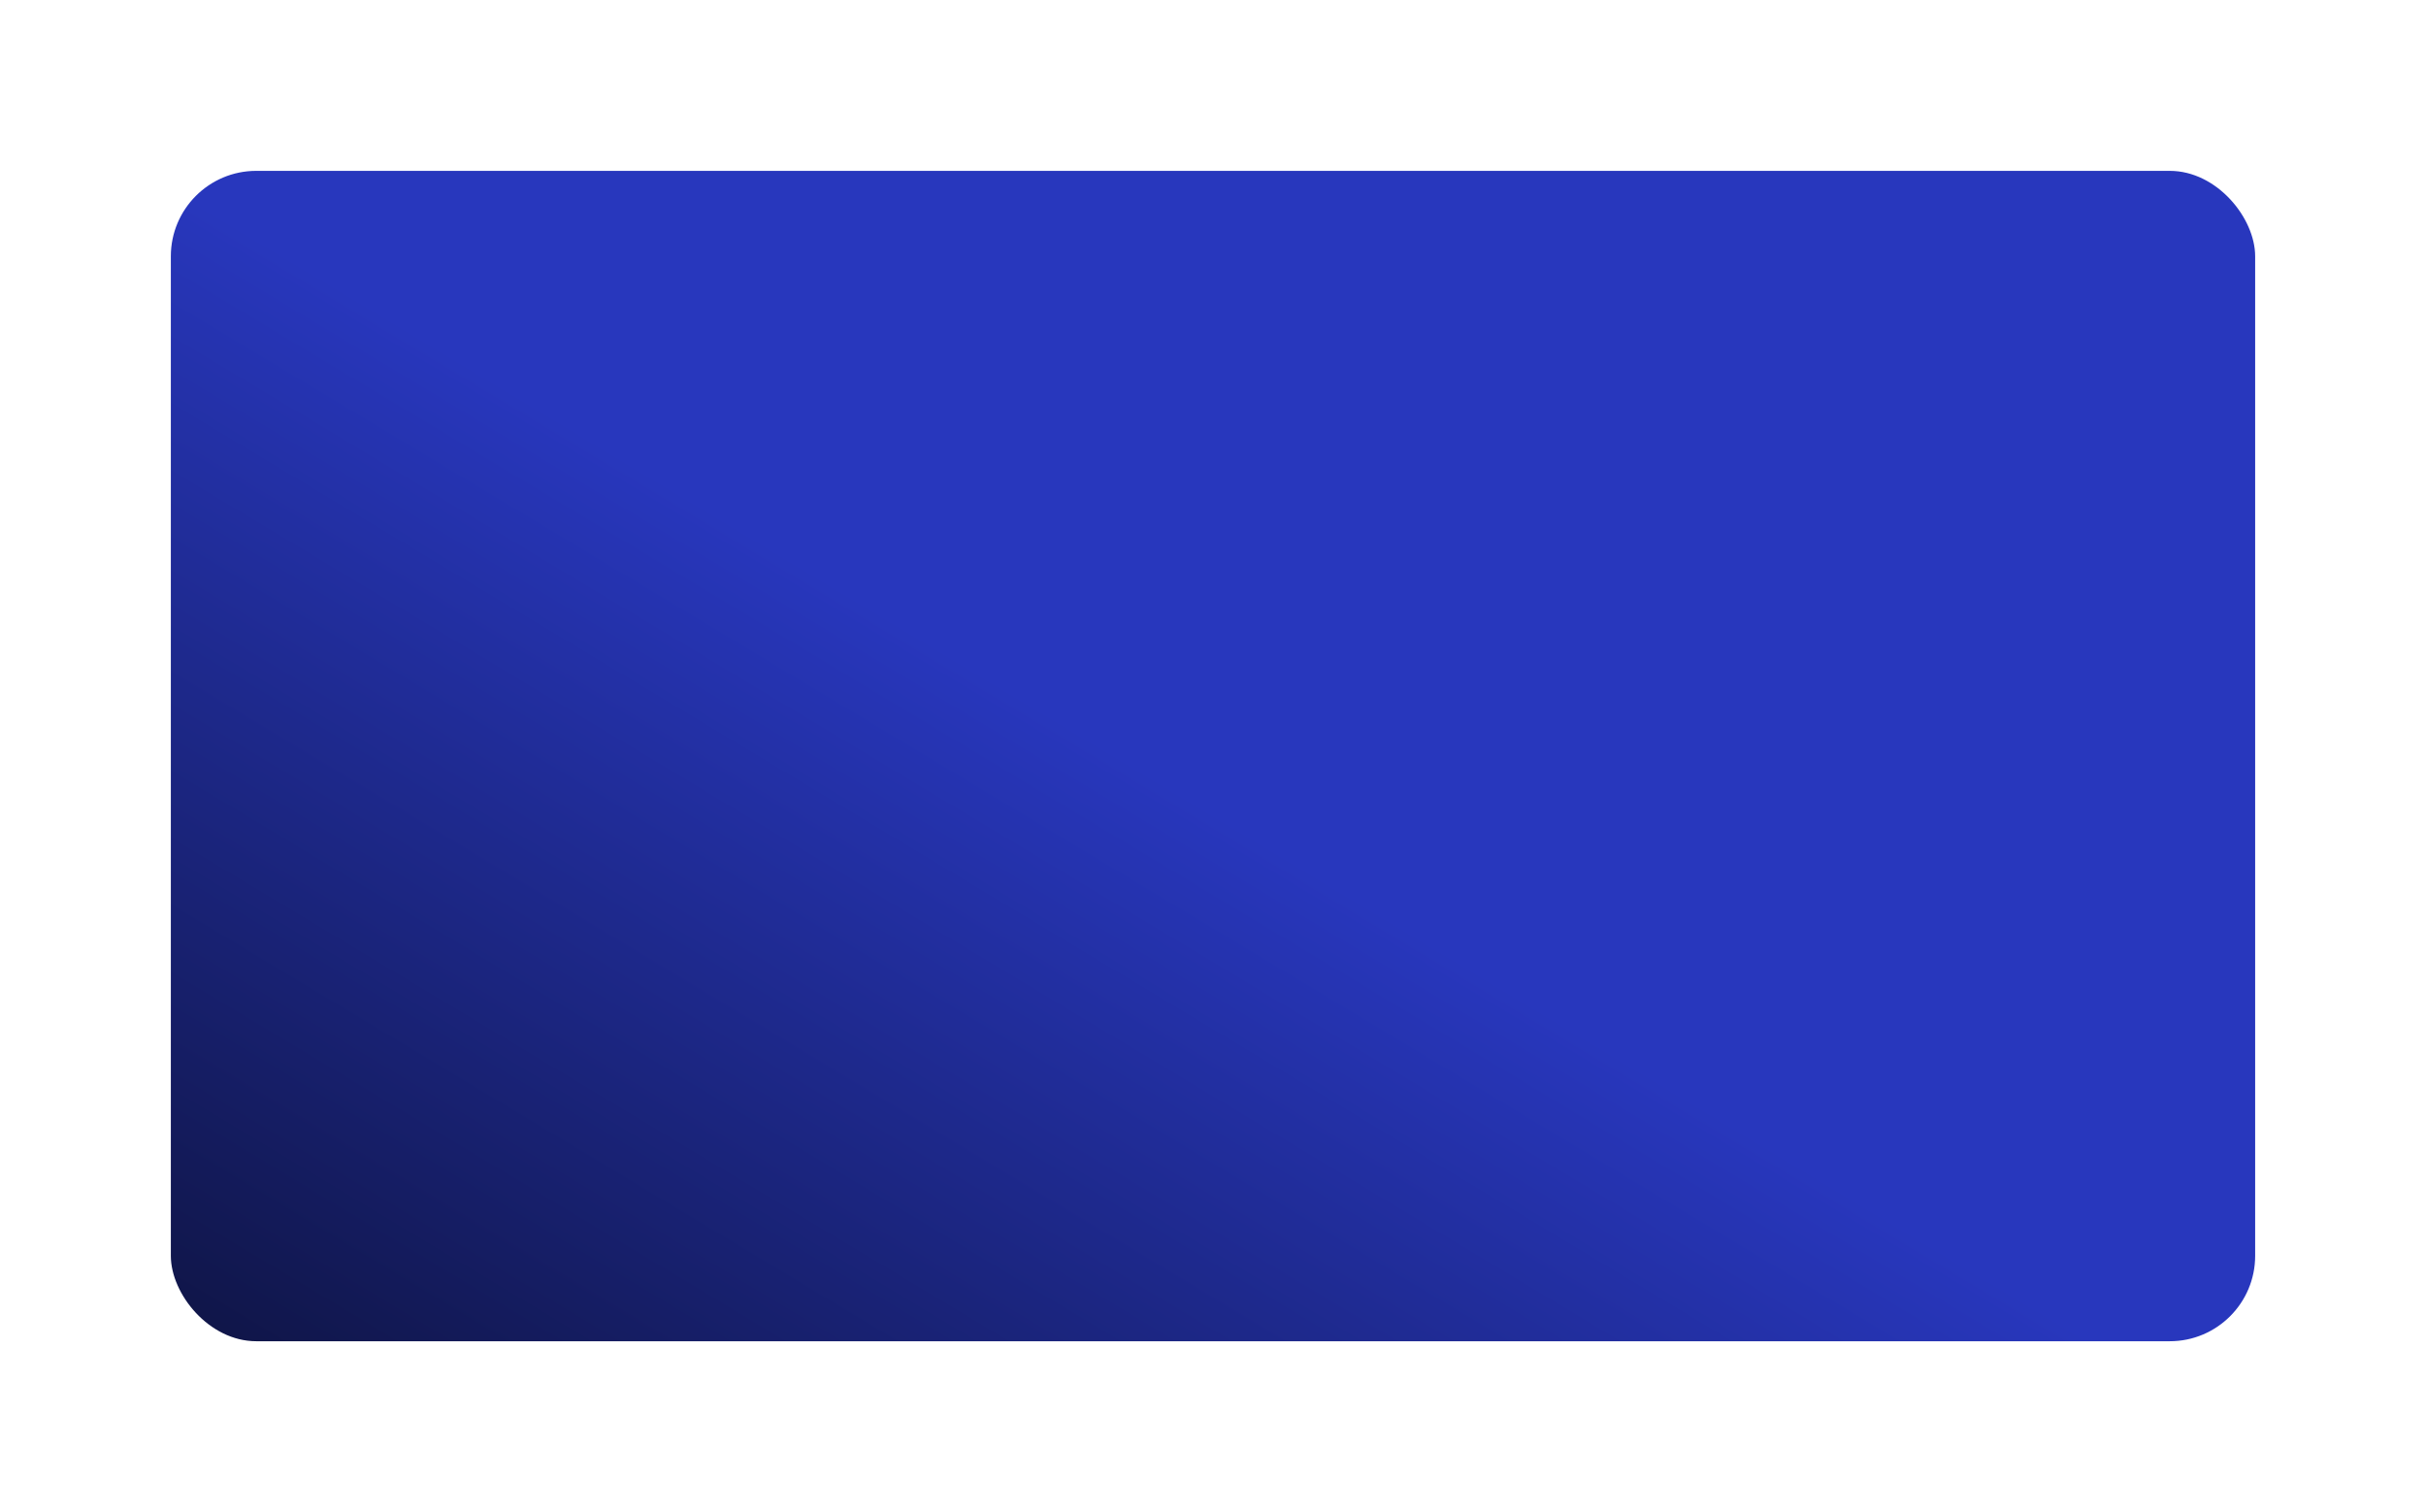 <?xml version="1.0" encoding="UTF-8"?> <svg xmlns="http://www.w3.org/2000/svg" width="284" height="177" viewBox="0 0 284 177" fill="none"> <g filter="url(#filter0_d_157_67)"> <rect x="20" y="10" width="244" height="137" rx="10" fill="url(#paint0_linear_157_67)"></rect> </g> <defs> <filter id="filter0_d_157_67" x="0" y="0" width="284" height="177" filterUnits="userSpaceOnUse" color-interpolation-filters="sRGB"> <feFlood flood-opacity="0" result="BackgroundImageFix"></feFlood> <feColorMatrix in="SourceAlpha" type="matrix" values="0 0 0 0 0 0 0 0 0 0 0 0 0 0 0 0 0 0 127 0" result="hardAlpha"></feColorMatrix> <feOffset dy="10"></feOffset> <feGaussianBlur stdDeviation="10"></feGaussianBlur> <feComposite in2="hardAlpha" operator="out"></feComposite> <feColorMatrix type="matrix" values="0 0 0 0 0.102 0 0 0 0 0.186 0 0 0 0 0.942 0 0 0 0.37 0"></feColorMatrix> <feBlend mode="normal" in2="BackgroundImageFix" result="effect1_dropShadow_157_67"></feBlend> <feBlend mode="normal" in="SourceGraphic" in2="effect1_dropShadow_157_67" result="shape"></feBlend> </filter> <linearGradient id="paint0_linear_157_67" x1="142" y1="10" x2="1.032" y2="244.533" gradientUnits="userSpaceOnUse"> <stop offset="0.235" stop-color="#2837BD"></stop> <stop offset="0.897" stop-color="#010102"></stop> </linearGradient> </defs> </svg> 